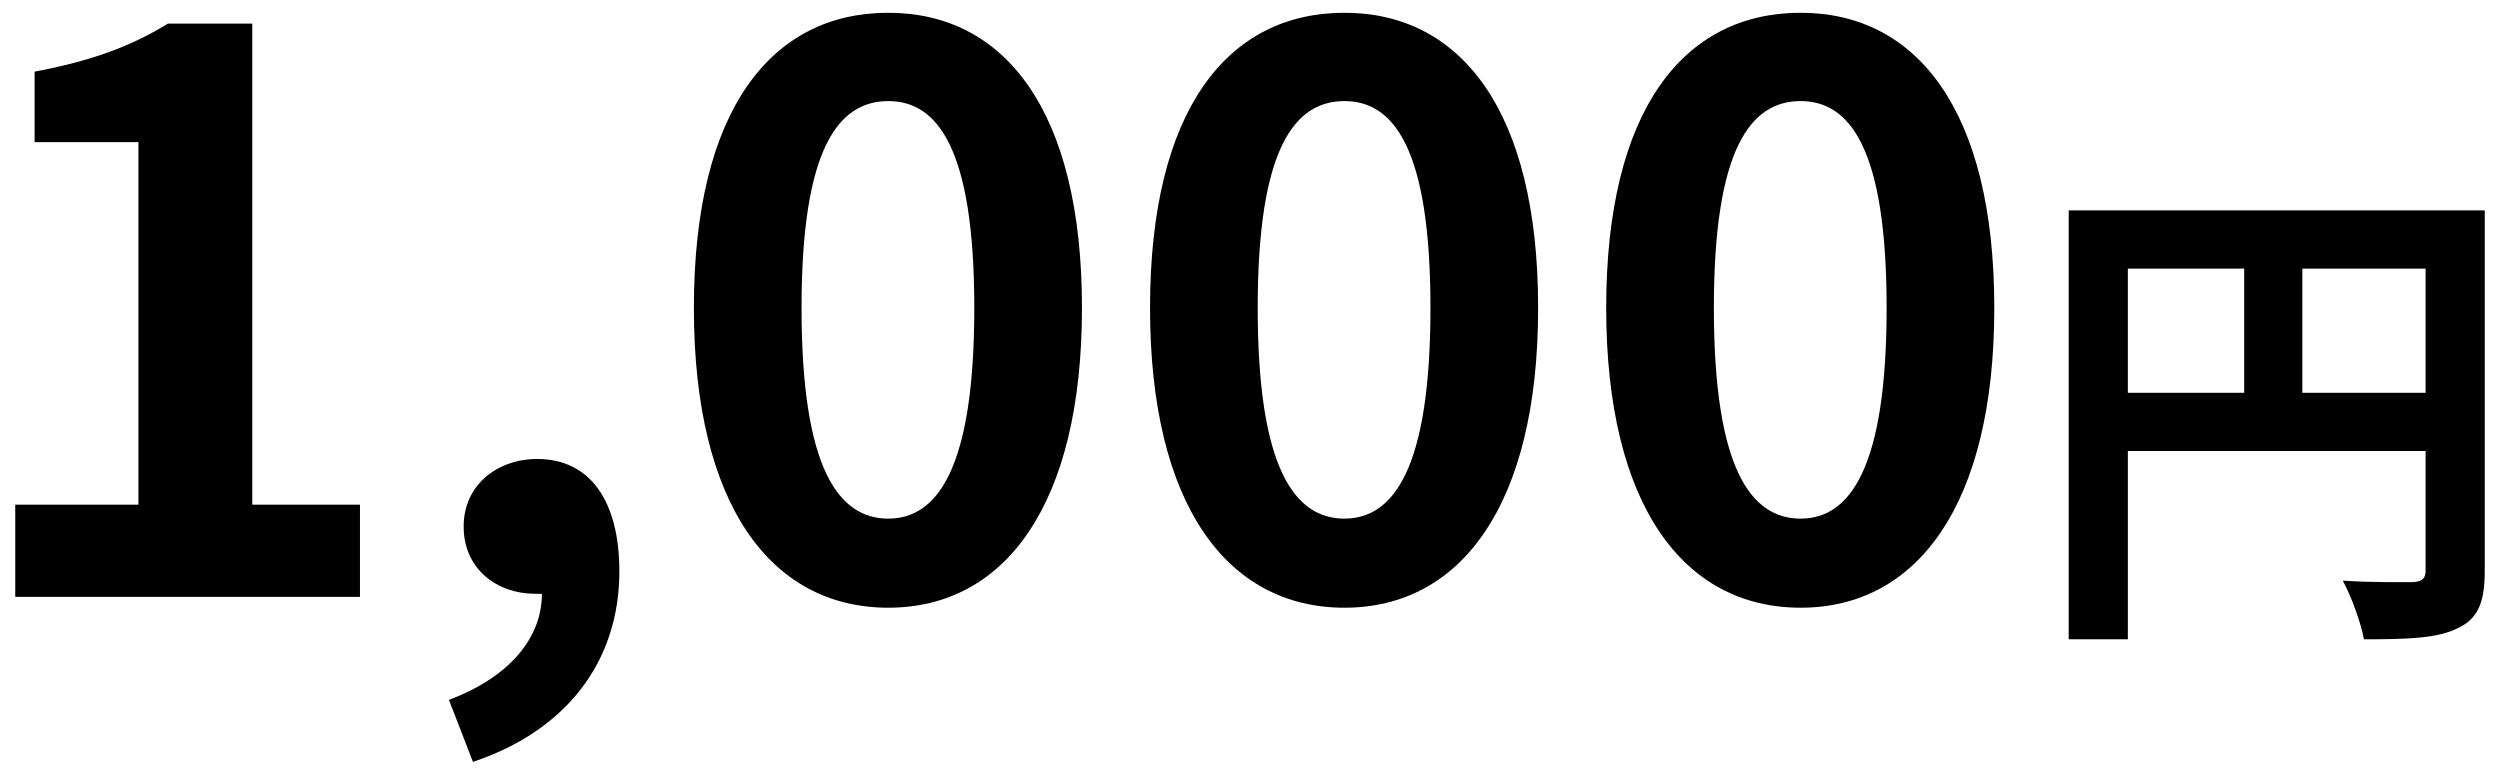 <svg fill="none" height="22" viewBox="0 0 71 22" width="71" xmlns="http://www.w3.org/2000/svg"><g fill="#000"><path d="m65.387 11.156h3.5v-3.528h-3.5zm-4.956-3.528v3.528h3.304v-3.528zm10.136-1.652v10.234c0 .91-.196 1.372-.784 1.638-.56.28-1.4.308-2.646.308-.084-.462-.364-1.232-.602-1.666.798.056 1.708.042 1.988.042.266-.014.364-.098.364-.336v-3.388h-8.456v5.348h-1.68v-12.18z"/><path d="m51.138 17.259c-3.322 0-5.522-2.904-5.522-8.514 0-5.632 2.2-8.382 5.522-8.382 3.3 0 5.5 2.772 5.5 8.382 0 5.61-2.2 8.514-5.5 8.514zm0-2.53c1.386 0 2.442-1.408 2.442-5.984 0-4.554-1.056-5.874-2.442-5.874-1.408 0-2.464 1.32-2.464 5.874 0 4.576 1.056 5.984 2.464 5.984z"/><path d="m38.183 17.259c-3.322 0-5.522-2.904-5.522-8.514 0-5.632 2.2-8.382 5.522-8.382 3.3 0 5.5 2.772 5.5 8.382 0 5.61-2.2 8.514-5.5 8.514zm0-2.53c1.386 0 2.442-1.408 2.442-5.984 0-4.554-1.056-5.874-2.442-5.874-1.408 0-2.464 1.32-2.464 5.874 0 4.576 1.056 5.984 2.464 5.984z"/><path d="m25.228 17.259c-3.322 0-5.522-2.904-5.522-8.514 0-5.632 2.2-8.382 5.522-8.382 3.3 0 5.5 2.772 5.5 8.382 0 5.61-2.2 8.514-5.5 8.514zm0-2.53c1.386 0 2.442-1.408 2.442-5.984 0-4.554-1.056-5.874-2.442-5.874-1.408 0-2.464 1.32-2.464 5.874 0 4.576 1.056 5.984 2.464 5.984z"/><path d="m13.432 21.637-.682-1.76c1.694-.638 2.64-1.738 2.64-3.014-.066 0-.132 0-.198 0-1.056 0-2.024-.682-2.024-1.914 0-1.166.946-1.914 2.09-1.914 1.496 0 2.332 1.188 2.332 3.19 0 2.574-1.518 4.532-4.158 5.412z"/><path d="m.433 16.951v-2.618h3.498v-10.296h-2.948v-2.002c1.628-.308 2.75-.726 3.784-1.364h2.398v13.662h3.058v2.618z"/></g></svg>
